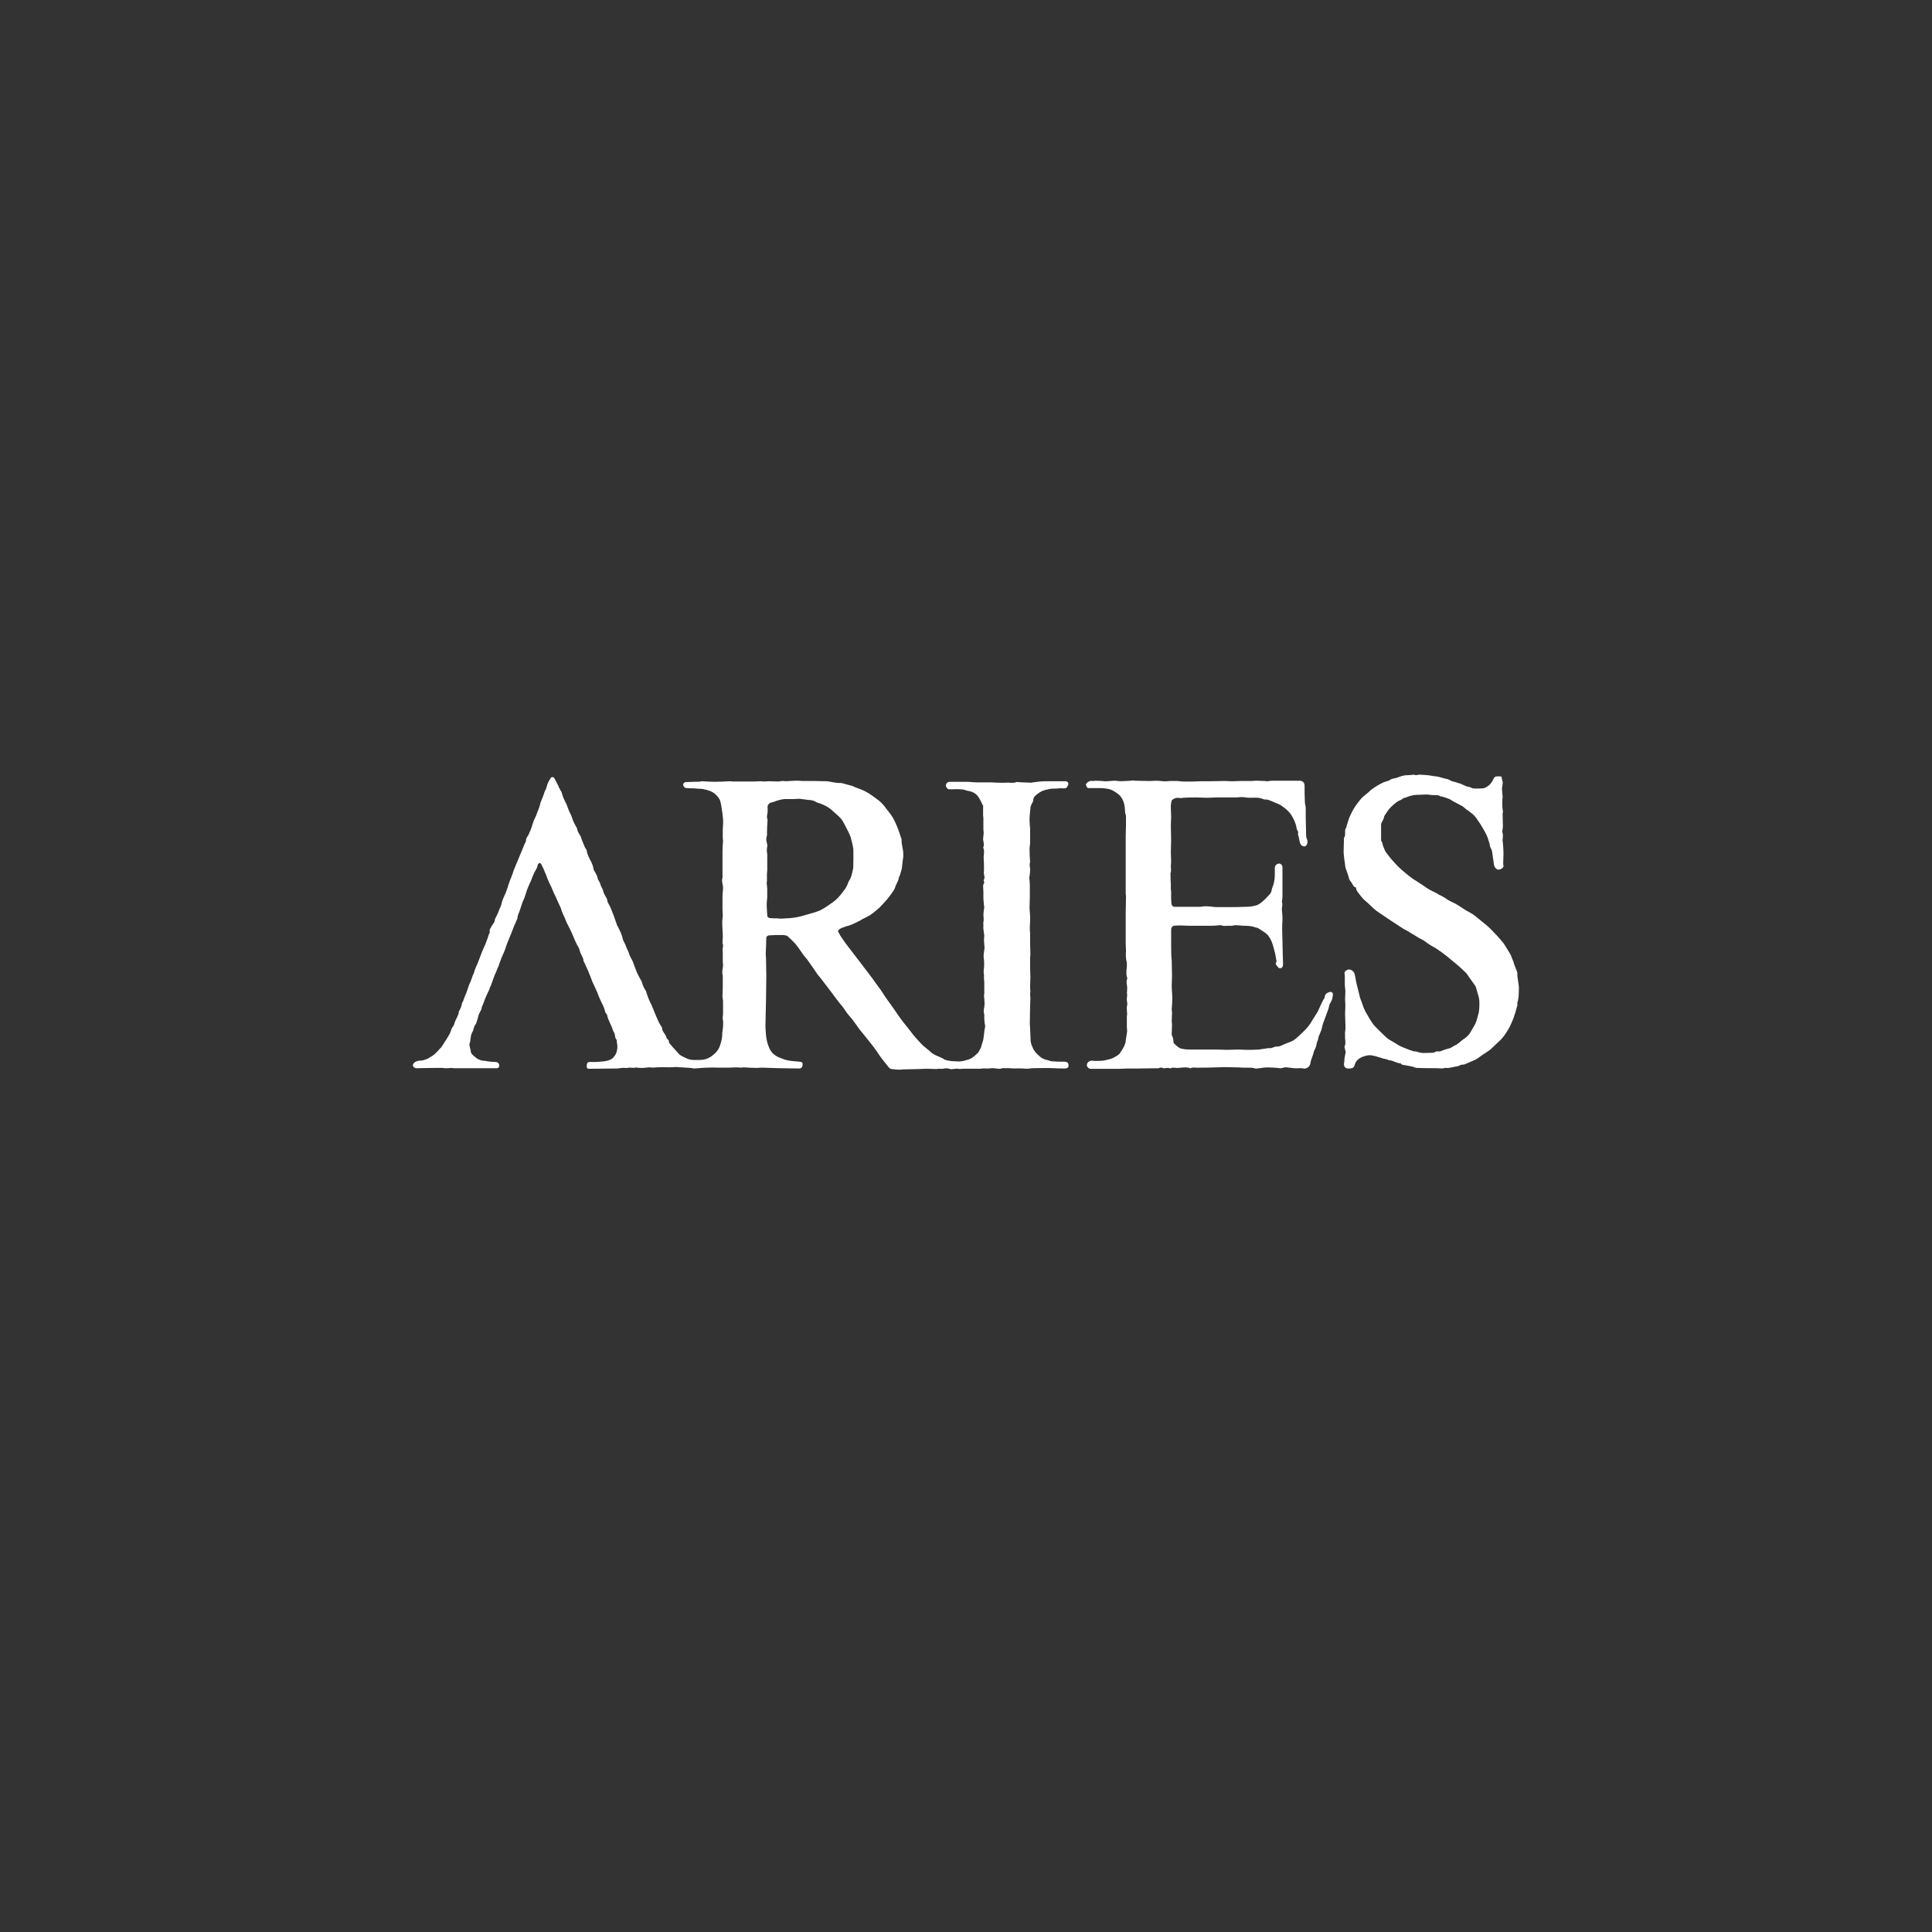 <?xml version="1.0" encoding="utf-8"?>
<!-- Generator: Adobe Illustrator 27.0.1, SVG Export Plug-In . SVG Version: 6.00 Build 0)  -->
<svg version="1.1" id="Layer_1" xmlns="http://www.w3.org/2000/svg" xmlns:xlink="http://www.w3.org/1999/xlink" x="0px" y="0px"
	 viewBox="0 0 1000 1000" style="enable-background:new 0 0 1000 1000;" xml:space="preserve">
<rect x="0" y="0" width="1000" height="1000" fill="#333333" stroke="none"/>
<style type="text/css">
	.st0{fill:#FFFFFF;}
</style>
<g>
	<path class="st0" d="M550.93,549.53c-1.91,0-3.81,0-5.72-0.15c-1.03,0-1.91-0.29-2.79-0.59c-0.88-0.29-1.91-0.44-2.64-0.88
		c-0.88-0.44-1.76-1.17-2.49-1.91c-1.17-1.03-2.2-2.35-2.79-3.81c-0.44-1.03-0.88-2.05-1.03-3.23c-0.15-2.35-0.15-4.55-0.29-6.89
		c0-0.73-0.15-1.47-0.15-2.2c0-2.93,0.15-5.87,0.15-8.8c0-1.47,0.15-2.93,0.15-4.4c0-0.73-0.15-1.47-0.15-2.2
		c0-0.44,0.15-0.73,0.15-1.17c0-0.73-0.15-1.61-0.15-2.35c0-1.76,0.15-3.52,0.15-5.28c0-1.47-0.15-2.93-0.15-4.4
		c0-1.76,0-3.52,0-5.28c0-0.73,0.15-1.32,0.15-2.05c0-2.05-0.15-3.96-0.15-6.01c0-0.73,0-1.47,0-2.05c0-0.73,0-1.47,0-2.2
		c0-0.29,0-0.59,0-0.73c0-0.59-0.15-1.03-0.15-1.61c0-1.47,0-2.79,0.15-4.25c0.15-2.35-0.15-4.84-0.29-7.18
		c0-1.76,0.15-3.52,0.15-5.28c0-2.2,0-4.4,0-6.74c0-0.88-0.15-1.61-0.15-2.49c0-0.29-0.15-0.59-0.15-0.88
		c0.15-1.32,0.44-2.64,0.44-3.96c0.15-1.47-0.59-2.79,0-4.25c0,0,0,0,0-0.15c-0.15-2.2-0.29-4.4-0.29-6.74
		c0-1.03,0.29-2.05,0.29-3.08c0-2.2,0-4.4,0-6.74c0-0.29,0-0.59,0-0.73c-0.15-1.61-0.29-3.08-0.29-4.69c0-1.91,0.29-3.81,0.44-5.72
		c0-0.44,0.15-1.03,0.29-1.47c0.29-0.73,0.73-1.61,1.17-2.35c0-0.15,0-0.29,0-0.29c0-1.76,1.17-2.64,2.35-3.52
		c1.17-0.88,2.49-1.61,3.81-1.91c0.88-0.15,1.61-0.44,2.49-0.59c0.88-0.15,1.91-0.15,2.79-0.15c1.17,0,2.35-0.29,3.52-0.15
		c1.91,0.15,2.35,0,3.08-1.61c0.44-1.03-0.15-2.05-1.32-2.05c-3.52,0-6.89,0-10.41,0c-2.2,0-4.4,0.29-6.45,0.59
		c-0.29,0-0.59,0.15-0.88,0.15c-1.47,0-2.93-0.15-4.4-0.15c-0.88,0-1.76-0.15-2.49-0.15c-0.29,0-0.59-0.15-0.88,0
		c-1.61,0.73-3.37,0.15-4.99,0.29c-1.76,0.15-3.52,0-5.13,0c-1.03,0-2.05-0.15-3.08-0.15c-2.35,0-4.69,0-7.04,0
		c-1.91,0-3.81-0.29-5.87-0.29c-2.64,0-5.43,0-8.06,0c-0.88,0-1.47,0.15-1.91,0.88c-0.29,0.44-0.44,1.17-0.29,1.47
		c0.29,0.59,0.73,1.32,1.32,1.47c1.17,0.15,2.49,0,3.67,0c1.32,0,2.64,0,3.81,0.15c0.88,0.15,1.76,0.59,2.64,0.73
		c2.05,0.29,3.81,1.17,4.99,2.64c1.17,1.47,1.91,3.37,2.79,5.13c0.15,0.15,0,0.44,0,0.73c0,1.32,0,2.64,0,4.11
		c0,0.44,0.15,0.88,0.15,1.32c0,0.59,0,1.03,0,1.61c0,1.47,0,3.08,0,4.55c0,0.44,0.15,1.03,0.15,1.47c0,1.17-0.29,2.35-0.29,3.52
		c0,0.29,0,0.59,0.15,0.88c0.15,1.03,0.44,2.05,0,3.08c-0.15,0.15-0.15,0.44,0,0.59c0.73,1.76,0,3.52,0.15,5.28
		c0.15,1.91,0.15,3.81,0.15,5.72c0,0.88-0.15,1.76,0,2.49c0.15,1.03,0.59,1.91-0.15,2.93c0,0.15,0,0.29,0,0.44
		c0.44,0.73,0.29,1.32-0.15,1.91c-0.15,0.29-0.15,0.59-0.15,0.88c0,1.03,0.15,2.05,0.15,3.08c0,1.17,0,2.35,0,3.52
		c0,0.59,0.15,1.17,0.15,1.76c0,0.59,0.15,1.17,0.15,1.76c0,0.29,0.15,0.44,0.15,0.73c-0.15,1.32-0.44,2.79-0.44,4.11
		c0,1.17,0.29,2.49,0,3.67c-0.15,0.59,0,1.17,0,1.61c0,0.73-0.15,1.32,0,2.05c0.15,1.17,0.29,2.2,0.44,3.37
		c0,0.59-0.15,1.32-0.15,2.05c0,1.61,0.29,3.23,0.29,4.84c0,0.15-0.15,0.29-0.15,0.44c-0.15,1.32-0.44,2.79-0.29,4.11
		c0.29,1.76,0.29,3.52,0.15,5.28c-0.15,0.59-0.15,1.32-0.15,1.91c0,0.59,0,1.17,0.15,1.76c0,0.73,0,1.32,0,2.05
		c0,0.44,0.15,1.03,0.15,1.47c0,1.47,0,2.93,0,4.4c0,0.59,0,1.17,0,1.61s-0.15,0.88-0.15,1.32c0.15,1.17,0.29,2.49,0.29,3.67
		c0,0.29,0,0.44,0,0.73c0,1.47-0.73,3.08-0.29,4.55c0.15,0.29,0.15,0.59,0.15,0.88c0,1.32,0,2.49,0.15,3.81
		c0,0.73,0.44,1.61,0.29,2.35c-0.73,2.79-0.44,5.57-1.47,8.36c-0.44,1.03-0.44,2.2-1.17,3.23c-0.44,0.73-0.73,1.61-1.32,2.05
		c-1.32,1.17-2.49,2.49-4.25,3.08c-1.76,0.59-3.52,1.17-5.43,1.17c-1.03,0-2.2-0.15-3.23-0.15c-0.15,0-0.29,0-0.29,0
		c-1.47-0.29-3.08-0.29-4.4-1.17c-0.59-0.44-1.32-0.73-2.05-1.03c-1.47-0.59-2.79-1.17-3.96-2.05c-0.44-0.29-0.88-0.73-1.32-1.17
		c-1.17-1.03-2.49-1.91-3.52-2.93c-0.73-0.73-1.47-1.47-2.2-2.35c-0.88-0.88-1.61-1.76-2.35-2.64c-1.03-1.32-2.05-2.64-3.08-3.96
		c-1.03-1.17-1.91-2.49-2.93-3.67c-1.47-1.91-2.79-3.96-4.11-5.86c-0.59-0.88-1.17-1.61-1.76-2.49c-1.03-1.47-2.2-2.93-3.23-4.55
		c-0.59-0.88-1.17-1.91-1.91-2.93c-0.88-1.32-1.91-2.49-2.79-3.81c-1.17-1.61-2.35-3.37-3.67-4.99c-1.61-2.05-3.08-4.11-4.69-6.16
		c-1.03-1.32-2.05-2.64-2.93-3.81c-0.88-1.03-1.61-2.2-2.49-3.23c-1.32-1.76-2.64-3.52-3.81-5.28c-0.73-1.03-1.17-2.05-1.76-3.08
		c0-0.15,0-0.44,0.15-0.59c0.88-1.03,2.05-1.32,3.23-1.76c1.03-0.44,2.2-0.59,3.23-1.03c1.61-0.59,3.08-1.47,4.69-2.2
		c0.44-0.29,1.03-0.59,1.47-0.88c1.17-0.59,2.49-1.17,3.67-1.91c1.76-1.17,3.37-2.49,4.99-3.96c1.32-1.32,2.64-2.79,3.81-4.11
		c0.73-0.88,1.32-1.76,2.05-2.64c0.59-0.88,1.32-1.76,1.76-2.64c0.44-0.73,0.59-1.61,1.03-2.49c0.59-1.32,1.32-2.49,1.47-3.96
		c0-0.15,0.29-0.44,0.29-0.59c0.15-0.29,0.29-0.59,0.29-0.73c0.15-0.73,0.44-1.32,0.59-2.05c0.15-0.44,0.29-0.88,0.29-1.17
		c0.15-1.32,0.29-2.49,0.44-3.81c0.15-1.17,0.44-2.35,0.29-3.67c0-2.49-1.03-4.99-0.88-7.48c0-0.29-0.15-0.59-0.29-0.88
		c-0.44-1.32-0.88-2.64-1.32-3.96c-0.44-1.17-0.88-2.35-1.47-3.52c-0.59-1.32-1.17-2.64-2.05-3.81c-0.73-1.17-1.76-2.35-2.64-3.52
		c-1.17-1.61-2.35-3.08-3.81-4.25c-2.79-2.05-5.43-4.25-8.65-5.57c-1.32-0.59-2.64-1.03-3.81-1.47c-0.59-0.29-1.17-0.59-1.76-0.73
		c-1.61-0.44-3.23-0.88-4.84-1.32c-0.44-0.15-0.88-0.15-1.32-0.15c-0.73,0-1.47,0-2.2-0.15c-1.47-0.15-2.93-0.59-4.4-0.73
		c-4.25-0.15-8.5-0.15-12.76-0.15c-0.88,0-1.76-0.15-2.49-0.15c-2.05,0-3.96,0.15-6.01,0.29c-0.44,0-1.03-0.15-1.47-0.15
		c-0.88,0-1.91,0.29-2.79,0.29c-1.47,0-2.93-0.15-4.4-0.15c-1.03,0-2.05,0.15-3.08,0.15c-0.44,0-0.88-0.15-1.32-0.15
		c-1.17,0-2.35,0.15-3.52,0.15c-3.67,0-7.33,0-11,0c-0.44,0-0.88-0.15-1.32-0.15c-2.64,0.15-5.43,0.29-8.06,0.29
		c-2.2,0-4.4-0.15-6.6-0.29c-0.73,0.29-2.35,0.29-3.81,0.29s-2.93,0.15-4.4,0.15c-0.88,0-1.47,0.73-1.47,1.47
		c0,0.59,0.88,1.61,1.47,1.61c1.32,0.15,2.64,0.15,3.96,0.15c1.47,0.15,2.93,0.29,4.25,0.29c0.44,0,1.03,0.15,1.47,0.29
		c2.05,0.44,3.96,1.03,5.57,2.49c1.03,1.03,2.05,2.05,2.49,3.52c0.29,1.17,0.59,2.35,0.73,3.67c0.29,1.91,0.59,3.81,0.73,5.72
		c0.15,2.05-0.15,4.11-0.15,6.01c0,0.73,0,1.47,0,2.05c0,0.59,0,1.17,0,1.76c0,0.44,0.15,1.03,0.15,1.47
		c-0.15,1.76-0.29,3.37-0.29,5.13c0,3.96,0,7.92,0,12.02c0,0.88,0.15,1.61-0.15,2.49c-0.15,0.59,0,1.17,0,1.76
		c0.15,1.03,0.44,1.91,0.44,2.93c0,1.32-0.29,2.64-0.29,3.96c0,0.88,0,1.76,0,2.49c0,0.44,0,0.73,0,1.17c0,1.32,0,2.49,0,3.81
		c0,0.88,0.15,1.76,0.15,2.64c0,1.17-0.29,2.49-0.29,3.67c0,2.49,0.29,4.99,0.29,7.48c0,1.03-0.15,2.05-0.15,3.08
		c0,0.59,0.44,1.17,0.29,1.76c-0.29,1.32-0.29,2.49-0.15,3.67c0,0.15,0,0.29,0,0.29c0,1.17,0,2.49,0,3.67
		c0,0.88,0.15,1.61,0.15,2.49c-0.15,1.76-0.73,3.37-0.15,5.13c0,0.15,0,0.29,0,0.44c0,0.73,0,1.61,0,2.35c0,1.17,0,2.35,0,3.52
		c0,1.47-0.15,2.93-0.15,4.25c0,1.03,0.29,1.91,0.29,2.93c0,2.2,0,4.25,0,6.45c0,0.88-0.29,1.61-0.15,2.49
		c0.44,2.2,0.15,4.25-0.15,6.45c0,0.44-0.15,0.73-0.15,1.17c0.15,2.05-0.44,3.96-1.03,5.86c-0.73,2.64-2.49,4.4-4.69,6.01
		c-1.76,1.17-3.67,1.76-5.72,1.76c-2.35,0-4.84,0.29-7.18-0.88c-0.88-0.44-1.76-0.88-2.64-1.32c-0.73-0.44-1.32-1.03-1.91-1.76
		c-1.47-1.61-2.93-3.23-4.25-4.84c-0.15-0.15-0.15-0.15-0.15-0.29c0.29-1.17-1.03-1.61-1.32-2.64c-0.15-0.59-0.44-1.17-0.88-1.76
		c-0.59-0.88-1.32-1.76-1.32-2.93c0-0.15-0.15-0.29-0.15-0.44c-0.44-0.88-1.03-1.61-1.47-2.49c-0.88-1.76-1.61-3.67-2.35-5.43
		c-0.59-1.32-1.03-2.64-1.61-3.96c-0.29-0.59-0.73-1.17-0.88-1.76c-0.59-1.17-1.03-2.49-1.47-3.81c0-0.15-0.15-0.29-0.15-0.44
		c-0.15-0.44-0.15-0.88-0.44-1.17c-1.03-1.47-1.61-3.08-2.05-4.69c0-0.29-0.29-0.44-0.44-0.73c-0.59-1.17-1.32-2.35-1.91-3.67
		c-0.59-1.32-1.03-2.64-1.47-3.81c-0.15-0.29-0.15-0.44-0.29-0.73c-0.29-0.88-0.59-1.76-1.03-2.49c-1.03-1.47-1.32-3.08-2.05-4.69
		c-0.59-1.03-0.88-2.05-1.32-3.08c-0.44-1.03-1.03-1.76-1.32-2.93c-0.15-1.03-0.59-2.05-1.03-3.23c-0.44-0.88-0.88-1.76-1.32-2.79
		c-0.29-0.44-0.59-0.88-0.73-1.47c-0.59-1.61-1.17-3.23-1.76-4.99c-0.59-1.32-1.03-2.64-1.61-3.96c-0.59-1.32-1.61-2.49-1.61-3.96
		c0-0.15-0.15-0.15-0.15-0.29c-0.59-1.32-1.61-2.49-1.91-4.11c-0.29-1.32-1.32-2.35-1.47-3.67c0-0.15-0.15-0.29-0.29-0.59
		c-0.29-0.73-0.88-1.32-1.03-2.05c-0.15-1.32-0.88-2.35-1.47-3.52c-0.29-0.44-0.73-1.03-0.73-1.61c-0.15-1.17-0.59-2.2-1.03-3.23
		c-1.03-2.05-2.2-3.96-2.49-6.16c0-0.15-0.15-0.29-0.15-0.44c-0.44-0.73-0.88-1.32-1.17-2.2c-0.73-1.61-1.32-3.23-1.91-4.99
		c0-0.15-0.15-0.29-0.29-0.29c-0.29-0.59-0.73-1.32-1.03-1.91c-0.29-0.59-0.29-1.32-0.59-1.91c-0.73-1.47-1.76-2.93-2.2-4.55
		c-0.44-1.47-1.03-2.79-1.76-4.11c-0.29-0.59-0.44-1.32-0.73-1.91c-0.29-0.88-0.59-1.61-1.03-2.49c-0.44-0.88-0.88-1.76-1.32-2.79
		c-0.29-0.88-0.59-1.91-0.88-2.79c0-0.15-0.29-0.29-0.29-0.44c-0.15-0.15-0.15-0.29-0.29-0.44c-0.15-0.44-0.29-0.73-0.59-1.17
		c-0.15-0.29-0.29-0.44-0.29-0.73c-0.73-1.47-1.47-2.93-2.2-4.25c-0.44-0.73-1.47-0.88-1.91-0.15c-0.59,0.88-1.03,1.76-1.47,2.64
		c-0.44,1.03-0.59,2.05-1.03,3.23c0,0.15-0.29,0.29-0.29,0.44c-0.15,0.15-0.29,0.44-0.29,0.59c-0.44,1.17-0.73,2.35-1.17,3.37
		c-0.44,1.03-0.88,1.91-1.17,2.93c0,0.15,0,0.15,0,0.29c-0.15,0.59-0.44,1.17-0.59,1.91c-0.29,0.88-0.73,1.76-1.03,2.64
		c-0.15,0.59-0.44,1.03-0.59,1.61c-0.29,0.73-0.73,1.47-1.03,2.2c-0.44,1.03-0.73,2.05-1.03,3.08c-0.44,1.32-0.88,2.49-1.47,3.67
		c-0.15,0.44-0.29,0.88-0.59,1.17c-0.44,0.88-1.17,1.61-1.03,2.79c0,0.29-0.15,0.59-0.29,0.73c-0.15,0.44-0.44,0.73-0.59,1.17
		c-0.29,0.88-0.73,1.76-1.03,2.64c-0.44,1.03-0.88,2.05-1.32,3.08c-0.44,1.03-0.88,2.2-1.32,3.23c-0.44,0.88-0.73,1.76-1.17,2.79
		c-0.44,1.03-0.88,2.05-1.17,3.23c-0.29,0.59-0.44,1.32-0.73,1.91c-0.44,1.03-0.88,2.05-1.17,3.08c-0.29,0.59-0.44,1.17-0.59,1.91
		c-0.44,1.03-0.73,2.2-1.17,3.23c0,0.15-0.15,0.29-0.29,0.59c-0.44,1.03-0.88,2.05-1.32,3.08c-0.29,1.03-0.59,2.05-0.88,3.08
		c-0.15,0.44-0.44,0.88-0.59,1.32c-0.44,1.17-0.88,2.35-1.47,3.52c-0.29,0.73-0.88,1.47-1.03,2.2c-0.15,0.73-0.15,1.32-0.73,1.91
		c-0.29,0.44-0.59,0.88-0.88,1.32c-0.44,1.03-1.32,1.76-1.03,2.93c0.15,0.59-0.44,1.17-0.59,1.76c-0.29,1.03-0.59,2.05-1.03,3.08
		c-0.44,1.17-0.88,2.35-1.47,3.52c-0.29,0.73-0.59,1.32-0.88,2.05c-0.44,1.03-0.73,2.05-1.17,3.08c-0.44,1.17-0.88,2.35-1.32,3.37
		c-0.44,0.88-0.88,1.76-1.17,2.79c-0.15,0.29-0.29,0.59-0.29,0.88c-0.15,0.44-0.29,0.88-0.44,1.32c-0.15,0.29-0.29,0.59-0.44,0.88
		c-0.29,1.03-0.73,1.91-1.03,2.93c-0.44,0.88-0.88,1.91-1.17,2.79c-0.44,1.17-0.73,2.35-1.17,3.37c-0.44,1.17-0.88,2.2-1.32,3.23
		v0.15c-0.15,0.44-0.29,0.88-0.59,1.32c-0.15,0.15-0.29,0.44-0.29,0.59c-0.15,1.47-0.73,2.64-1.47,3.96
		c-0.15,0.15-0.15,0.29-0.15,0.44c-0.15,1.91-1.47,3.52-2.05,5.28c-0.15,0.44-0.29,0.88-0.44,1.32c0,0.15-0.15,0.29-0.15,0.44
		c-0.44,0.73-1.17,1.47-1.32,2.35c-0.29,1.17-0.88,2.2-1.47,3.23c-1.17,1.91-2.35,3.67-3.52,5.57c-0.15,0.29-0.59,0.59-0.88,0.88
		c-1.47,1.76-3.08,3.52-5.28,4.55c-0.15,0-0.29,0.29-0.44,0.29c-0.29,0.15-0.44,0.29-0.73,0.44c-0.44,0.15-0.88,0.29-1.32,0.44
		c-0.59,0.15-1.17,0.44-1.76,0.44c-1.17,0-2.2,0.15-3.23,0.73c-0.73,0.44-1.32,1.32-1.17,1.91c0.15,0.73,1.17,1.47,2.05,1.32
		c3.08,0,6.01-0.15,9.09-0.15c1.47,0,2.93,0,4.25,0c0.29,0,0.73,0.15,1.03,0.15c0.59,0,1.17,0,1.76,0c0.59,0,1.17-0.15,1.76-0.15
		c0.44,0,0.73,0.15,1.17,0.15c6.74,0,13.49,0,20.09,0c0.73,0,1.47,0,2.35,0c0.29,0,0.73-0.29,0.88-0.44
		c0.73-1.32-0.15-2.79-1.76-2.79c-1.17,0-2.49-0.15-3.67-0.29c-0.59,0-1.03-0.29-1.61-0.29c-2.05,0-3.81-0.73-5.28-2.05
		c-1.03-0.88-2.35-1.76-2.2-3.37c0-0.15-0.15-0.29-0.15-0.44c-0.15-1.03-0.73-2.2-0.44-3.08c0.73-1.91,0.29-4.11,1.47-6.01
		c0.73-1.17,0.59-2.64,1.47-3.67c0.44-0.59,0.73-1.32,0.88-2.05c0.44-1.17,0.59-2.35,1.03-3.52c0.44-1.17,1.47-2.2,1.47-3.67
		c0-0.15,0.29-0.44,0.29-0.59c0.44-1.03,0.88-2.05,1.17-3.08c0.44-1.03,0.88-2.05,1.32-3.08c0.44-0.88,0.88-1.76,1.17-2.49
		c0.15-0.44,0.15-0.88,0.44-1.17c0.44-1.03,0.88-2.05,1.17-3.08c0.44-1.03,0.73-2.2,1.17-3.23c0.44-0.88,0.88-1.76,1.17-2.79
		c0.29-0.59,0.59-1.32,0.88-1.91c0.29-1.03,0.59-1.91,1.03-2.93c0.15-0.59,0.44-1.32,0.73-1.91c0.59-1.32,1.17-2.49,1.61-3.81
		c0.29-0.88,0.59-1.76,0.88-2.64c0.73-1.91,1.61-3.81,2.35-5.72c0.44-1.03,0.73-2.05,1.17-3.08c0.59-1.47,1.32-2.93,1.91-4.4
		c0-0.15,0-0.29,0-0.44c0.15-0.44,0.15-0.88,0.29-1.32c0.44-1.03,0.88-2.05,1.17-3.08c0.44-1.17,0.73-2.35,1.17-3.52
		c0.29-0.73,0.73-1.47,1.03-2.35c0.44-1.32,0.88-2.79,1.32-4.11c0.59-1.61,1.32-3.08,2.05-4.69c0.44-1.17,0.88-2.49,1.47-3.67
		c0.59-1.47,1.76-2.64,1.91-4.25c0-0.44,0.59-1.03,1.03-1.17c0.29-0.15,0.88,0.44,1.03,0.88c0.73,1.32,1.32,2.79,1.91,4.25
		c0.44,0.88,0.73,1.76,1.03,2.64c0.73,1.76,1.47,3.37,2.35,5.13c0.29,0.88,0.73,1.61,1.03,2.49c0.44,0.88,0.88,1.76,1.32,2.79
		c0.44,1.03,0.88,1.91,1.32,2.93c0.29,0.73,0.73,1.47,1.03,2.2c0.29,1.03,0.59,1.91,1.03,2.93c0.29,0.73,0.73,1.47,1.03,2.2
		c0.44,1.17,0.88,2.35,1.47,3.37c0.15,0.15,0.15,0.44,0.29,0.59c0.73,1.47,1.47,2.79,2.05,4.25c0.44,0.88,0.73,1.91,1.17,2.79
		c0.44,1.03,0.88,1.91,1.32,2.79c0.29,0.59,0.59,1.03,0.88,1.61c0.44,0.88,0.59,1.91,1.03,2.93c0.59,1.32,1.47,2.49,1.47,3.96
		c0,0.15,0.15,0.29,0.15,0.29c0.15,0.29,0.44,0.73,0.59,1.03c0.15,0.44,0.29,1.03,0.59,1.47c0.29,0.73,0.73,1.47,1.03,2.2
		c0.44,1.03,0.73,2.05,1.17,2.93c0.44,1.03,0.73,2.05,1.17,3.08c0.15,0.29,0.29,0.59,0.44,0.88c0.73,1.47,1.32,2.93,2.05,4.55
		c0.44,1.03,0.73,2.05,1.17,2.93c0.59,1.47,1.47,2.93,2.05,4.4c0.44,0.88,0.59,1.91,0.88,2.79c0,0.15,0.29,0.44,0.44,0.59
		c0.15,0.15,0.29,0.44,0.44,0.73c0.29,1.47,0.88,2.79,1.47,4.11c0.29,0.73,0.73,1.47,1.03,2.2c0.29,0.88,0.59,1.91,1.03,2.64
		c0.88,1.17,0.29,2.93,1.47,3.96c0.15,0.15,0,0.44,0,0.59c0,0.29,0.15,0.73,0.15,1.03c0.15,0.88,0.29,1.91,0.15,2.79
		c-0.15,1.32-0.44,2.64-1.32,3.81c-0.44,0.59-1.03,1.32-1.76,1.76c-1.76,1.03-3.96,1.17-5.86,1.32c-1.17,0.15-2.35,0.15-3.52,0.15
		c-0.73,0-1.32,0-2.05,0c-0.88,0-1.32,0.73-1.32,2.2c0,0.88,0.29,1.32,1.17,1.32c4.84,0,9.68-0.15,14.52-0.15c0.15,0,0.15,0,0.29,0
		c1.32-0.15,2.64-0.44,3.81-0.29c1.03,0.15,1.76-0.15,2.49-0.15c1.17,0,2.35,0.29,3.37-0.15c0.15,0,0.15,0.15,0.29,0.15
		c1.03,0.15,2.05,0.15,3.08,0.15c1.17,0,2.35-0.29,3.52-0.29c1.17,0.15,2.35,0.15,3.67,0c3.08-0.29,6.16,0.15,9.24-0.15
		c1.17-0.15,2.49,0.15,3.67,0.15c1.61,0.15,3.23,0.15,4.69,0.29c0.59,0,1.17,0.29,1.76,0.29c2.49-0.15,4.99-0.44,7.48-0.44
		c1.91-0.15,3.67,0,5.57,0c1.76,0,3.52,0,5.28,0c1.17,0,2.35-0.15,3.52-0.15c0.88,0,1.61,0.15,2.49,0.15c0.44,0,0.88-0.15,1.32-0.15
		c2.35,0.15,4.69,0.29,7.04,0.29c0.73,0,1.47-0.15,2.2-0.15c1.47,0,2.93,0.15,4.4,0.15c1.76,0,3.37,0.15,5.13,0.15
		c3.37,0,6.74,0.15,10.12,0.15c0.88,0,1.47-0.73,1.61-1.61c0.15-1.47-0.29-1.76-1.47-1.91c-2.93-0.29-5.87-0.29-8.8-1.47
		c-1.17-0.44-2.49-0.88-3.52-1.61c-2.05-1.17-3.23-3.08-3.96-5.28c-1.17-3.23-1.32-6.6-1.47-9.82c0-2.49,0.15-4.84,0.15-7.33
		c0-2.2,0.15-4.25,0.15-6.45c0-4.25,0.15-8.36,0.15-12.61c0-2.93-0.15-5.87-0.15-8.8c0-0.73-0.15-1.47-0.15-2.2
		c0-1.32,0.15-2.64,0.15-3.96c0-1.47,0.15-2.93,0.15-4.4c0-0.88,0.73-1.47,1.61-1.47c1.03,0,1.91-0.15,2.93-0.15
		c0.88,0,1.76,0,2.49,0c0.59,0,1.32,0,1.91,0c0.59,0.15,1.47,0.15,1.91,0.44c1.17,1.03,2.35,2.2,3.52,3.37
		c0.29,0.29,0.73,0.73,1.03,1.17c1.32,1.61,2.49,3.37,3.67,5.13c0.88,1.17,1.91,2.2,2.79,3.52c1.61,2.2,3.08,4.4,4.55,6.6
		c0.59,0.88,1.32,1.47,1.91,2.35c1.17,1.47,2.2,2.93,3.37,4.4c0.73,1.03,1.61,2.05,2.35,3.08c1.32,1.76,2.64,3.67,4.11,5.43
		c0.44,0.59,1.03,1.17,1.47,1.76c0.73,1.03,1.47,2.2,2.35,3.37c0.88,1.17,1.91,2.2,2.79,3.37c1.17,1.47,2.2,3.08,3.37,4.69
		c1.03,1.32,2.2,2.64,3.23,3.96c2.49,3.08,4.99,6.16,7.04,9.38c1.47,2.2,3.23,4.25,4.99,6.45c0.29,0.44,1.03,0.88,1.47,0.88
		c1.61,0.15,3.37,0.44,4.99,0.29c1.03-0.15,1.91-0.15,2.93-0.15c2.2,0,4.4-0.15,6.6-0.15c1.17,0,2.35-0.15,3.37-0.15
		c1.76,0,3.37,0.15,5.13,0.15c0.59,0,1.03-0.15,1.61-0.15s1.32,0.15,1.91,0c1.32-0.29,2.64-0.29,3.81,0.15
		c0.44,0.15,0.88,0.15,1.32,0c0.88,0,1.91-0.29,2.64-0.15c0.88,0.29,1.76,0,2.64,0c1.32,0,2.79,0,4.11,0c0.59,0,1.32,0,1.91,0
		c0.73,0,1.47,0,2.05,0c0.73,0,1.47,0,2.35-0.15c0.44,0,0.88,0,1.32,0c0.44,0,0.88,0.15,1.32,0c0.88,0,1.61-0.15,2.49-0.15
		c1.61,0,3.23,0.73,4.84,0c0,0,0.15,0,0.29,0c1.17,0,2.2,0,3.37,0c0.59,0,1.17,0.15,1.76,0.15c1.61,0,3.08,0,4.69,0
		c0.88,0,1.61,0.15,2.49,0.15c1.17,0,2.35-0.29,3.52-0.29c3.37,0,6.89-0.15,10.26,0c1.91,0.15,3.81,0.15,5.72,0.15
		c1.76,0,2.35-0.59,2.05-2.2C552.84,549.97,552.1,549.53,550.93,549.53z M428.35,468.89c-1.03,0.73-2.2,1.47-3.37,2.05
		c-1.03,0.59-2.2,0.88-3.37,1.32c-0.73,0.15-1.32,0.44-2.05,0.59c-1.76,0.44-3.37,1.03-5.13,1.47c-1.76,0.44-3.52,0.73-5.28,0.88
		c-1.61,0.15-3.37,0.15-4.99,0.29c-0.73,0-1.32-0.15-2.05-0.15c-1.17,0-2.49,0-3.67-0.15c-0.88-0.15-1.32-0.73-1.32-1.47
		c-0.15-1.76-0.15-3.37-0.29-5.13c0-1.47,0.15-2.93,0.29-3.96c0-1.47,0-2.93,0-4.4c0-1.03-0.15-2.05-0.29-3.08
		c0-0.29,0.15-0.73,0.15-1.03c0-1.32,0-2.64,0-3.96c0-0.59,0.15-1.03,0.15-1.61c0-2.64,0-5.43,0-8.06c0-0.15,0-0.29,0-0.44
		c-0.29-1.32-0.29-2.64,0-3.96c0.15-0.73-0.15-1.47-0.29-2.2c-0.29-1.03-0.29-1.91,0-2.93c0.29-0.59,0.15-1.32,0.15-1.91
		c0-2.2,0.15-4.25,0.29-6.3c0-0.29,0-0.44,0-0.59c-0.59-1.17-0.15-2.35,0-3.52c0.15-1.03,0-1.91,0-2.93c0-1.17,0.88-2.05,1.91-2.35
		c1.03-0.15,1.91-0.59,2.79-0.88c1.91-0.59,3.67-1.03,5.57-0.88c0.88,0,1.76,0,2.64,0c1.17,0,2.49-0.15,3.67-0.15
		c1.17,0.15,2.35,0.29,3.52,0.44c0.29,0,0.73,0.15,1.03,0.15c1.32,0,2.79,0.29,3.96,1.03c0.59,0.44,1.61,0.59,2.35,0.88
		c2.35,0.88,4.55,2.05,6.3,3.81c1.47,1.32,2.93,2.49,4.25,3.96c0.88,1.03,1.47,2.2,2.05,3.37c0.88,1.76,1.91,3.52,2.64,5.28
		c0.59,1.32,0.73,2.79,1.17,4.11c0.15,0.59,0.15,1.03,0.29,1.47c0.15,0.73,0.29,1.47,0.29,2.2c0,1.76,0,3.52,0,5.28
		c-0.15,1.61,0.15,3.37-0.29,4.84c-0.44,1.91-0.73,3.81-1.91,5.57c-0.44,0.59-0.59,1.47-0.88,2.05c-0.44,1.03-1.03,2.05-1.76,2.93
		c-1.03,1.47-2.2,2.93-3.52,4.25C431.87,466.54,430.11,467.71,428.35,468.89z"/>
	<path class="st0" d="M688.17,513.46c-1.32,0.44-2.49,1.03-2.49,2.79c0,0.29-0.29,0.44-0.44,0.73c-0.73,1.32-1.32,2.49-1.91,3.81
		c-0.44,0.88-0.73,1.76-1.17,2.64c-0.73,1.17-1.47,2.35-2.2,3.52c-0.88,1.32-1.61,2.79-2.64,4.11c-1.32,1.61-2.93,3.23-4.55,4.69
		c-1.03,1.03-2.2,2.05-3.37,2.79c-1.17,0.73-2.49,1.03-3.81,1.61c-0.88,0.29-1.61,0.73-2.35,1.03c-0.44,0.15-0.88,0.44-1.47,0.44
		c-0.88,0.15-1.76,0-2.49,0.44c-0.73,0.29-1.61,0.59-2.35,0.44c-0.44,0-0.88,0-1.32,0.15c-1.32,0.15-2.64,0.44-3.96,0.59
		c-2.2,0.15-4.55,0.15-6.74,0.15c-1.17,0-2.49-0.15-3.67-0.15c-2.05,0-4.11,0.15-6.16,0.15c-1.76,0-3.67-0.15-5.43-0.15
		c-4.84,0-9.68,0-14.37,0c-1.17,0-2.49-0.15-3.67-0.44c-1.47-0.29-2.35-1.32-3.37-2.2c-0.44-0.29-0.88-0.88-0.88-1.32
		c0-1.17-0.15-2.2-0.73-3.23c-0.15-0.29-0.15-0.59-0.15-0.88c0-1.61,0.15-3.08,0.15-4.69c0-0.59-0.15-1.32-0.15-1.91
		c0-1.47,0.15-2.93,0.15-4.4c0-0.59-0.15-1.17-0.15-1.76c0.15-1.91,0.29-3.81,0.29-5.87c0-2.05-0.29-4.11-0.29-6.16
		c0-1.76,0.15-3.37,0.15-5.13c0-2.64-0.15-5.43-0.15-8.06c-0.29-2.79-0.29-5.43-0.29-8.21c0-2.64,0-5.28,0-8.06
		c0-0.73,0.73-1.76,1.47-1.76c1.17-0.15,2.2-0.15,3.37-0.15c1.47,0,3.08,0.15,4.55,0.15c1.61,0,3.08,0,4.69,0c2.35,0,4.84,0,7.18,0
		c1.32,0,2.64-0.15,3.96-0.29c0.15,0,0.44,0,0.59,0c1.61,0.73,3.37,0.15,4.99,0.29c0.73,0.15,1.61-0.29,2.49-0.29
		c1.47,0,2.93,0.29,4.4,0.29c2.05,0,4.11,0.15,6.01,0.88c0.44,0.15,0.88,0.15,1.17,0.29c1.17,0.73,2.35,1.47,3.37,2.2
		c1.47,0.88,2.35,2.05,3.23,3.67c1.03,1.91,1.47,4.11,2.05,6.16c0.44,1.47,0.59,2.93,0.88,4.4c0.15,0.44,0.29,0.88-0.15,1.47
		c-0.15,0.15-0.15,0.73,0,1.03c0.44,0.59,0.88,1.17,1.47,1.76c0.29,0.15,1.03,0.15,1.32,0c0.88-0.59,0.88-1.47,0.88-2.49
		c0-1.32-0.15-2.49-0.15-3.81c0-2.49-0.15-4.84-0.15-7.33c0-1.91-0.15-3.96-0.15-5.87c0-1.91,0-3.81,0.15-5.72
		c0-1.03,0-2.05-0.15-3.08c0-0.59-0.15-1.03-0.15-1.61c-0.15-1.47,0.59-2.79,0-4.25v-0.15c0.15-0.88,0.29-1.91,0.29-2.79
		c0-4.99,0-10.12,0-15.1c0-0.59-0.44-1.32-0.88-1.61c-1.32-0.73-3.08,0.44-3.08,1.91c0,2.93,0.15,5.87-0.73,8.8
		c-0.29,0.88-0.73,1.76-0.88,2.64c-0.15,1.17-0.59,1.91-1.32,2.64c-1.32,1.47-2.64,2.79-4.11,3.96c-0.88,0.73-2.05,1.47-3.23,1.61
		c-1.61,0.44-3.37,0.59-5.13,0.59c-2.79,0.15-5.72,0.15-8.5,0.15c-1.47,0-3.08,0-4.55,0c-0.29,0-0.59,0-0.73,0
		c-1.03,0-2.05,0-2.93-0.15c-1.17-0.15-2.49-0.29-3.67-0.29c-1.03,0-2.05,0.29-3.23,0.29c-1.32,0-2.64,0-3.96,0
		c-2.93,0-6.01,0-8.94,0c-0.88,0-1.47-0.73-1.61-1.61c0-0.88-0.15-1.91-0.15-2.79c0-1.17,0-2.2,0-3.37c0-0.29,0-0.73-0.15-1.03
		c0-0.59,0-1.03,0-1.61c0-0.44,0-1.03,0-1.47c0-0.88-0.15-1.91-0.15-2.79c0-0.73,0-1.32,0-2.05c0-0.29-0.15-0.59,0-0.73
		c0.44-1.03,0.15-2.2,0.15-3.37c0-0.88,0.15-1.91,0.15-2.79c0-1.47-0.15-2.93-0.15-4.4c0-2.2,0.15-4.4,0.15-6.6
		c0-2.49-0.15-4.84-0.15-7.33c0-1.47,0.15-3.08,0.15-4.55c0-1.61-0.15-3.23-0.15-4.84c0-0.44,0-0.88,0-1.17
		c0.15-0.73,0.15-1.61,0.44-2.35c0-0.29,0.29-0.59,0.59-0.73c1.03-0.73,2.2-1.03,3.52-0.73c0.73,0.15,1.47-0.15,2.2-0.15
		c2.2-0.15,4.25-0.15,6.45-0.15c1.61,0,3.23,0.15,4.84,0.15c0.73,0,1.47,0,2.05,0c1.03,0,2.05-0.15,3.08-0.15c0.44,0,1.03,0,1.47,0
		c0.44,0,1.03,0,1.47,0c0.44,0,0.88,0,1.17,0c0.59,0,1.17,0,1.76,0c0.29,0,0.73,0,1.03,0c0.59,0,1.32,0,1.91,0c0.59,0,1.17,0,1.76,0
		c1.17,0,2.35-0.29,3.52-0.15c1.03,0,1.91,0.29,2.93,0.29c2.49,0.15,5.13-0.44,7.62,0.73c0.73,0.29,1.61,0.15,2.35,0.29
		c1.17,0.44,2.49,0.88,3.67,1.47c1.32,0.59,2.79,1.03,3.81,1.91c1.91,1.32,3.81,2.93,4.99,4.99c1.17,2.05,2.2,4.11,2.49,6.6
		c0,0.29,0.15,0.59,0.29,0.73c0.44,0.59,0.59,1.32,0.44,2.05c0,0.15-0.15,0.44,0,0.44c0.73,1.61,0.44,3.52,1.47,5.13
		c0.44,0.59,1.76,1.17,2.35,0.73c1.03-0.73,1.32-2.2,0.88-3.37c-0.15-0.44-0.44-0.88-0.44-1.32c-0.15-1.32-0.15-2.79-0.15-4.11
		c-0.15-3.52-0.15-7.18-0.15-10.7c0-0.15,0-0.29,0-0.59c-0.15-1.03-0.44-1.91-0.44-2.93c-0.15-2.79-0.15-5.57-0.15-8.36
		c0-1.47-1.03-2.49-2.49-2.49c-4.84,0-9.68,0-14.37,0c-0.88,0-1.76,0.29-2.79,0.29c-0.29,0-0.59-0.15-0.88-0.15
		c-1.47,0-3.08-0.15-4.55-0.15c-0.73,0-1.47,0.15-2.2,0.15c-1.76,0-3.67,0-5.43,0c-1.61,0-3.37,0.15-4.99,0.15
		c-1.17,0-2.2-0.15-3.37-0.15c-2.93,0-5.86,0.15-8.8,0.15c-1.32,0-2.64,0-3.96,0c-1.61,0-3.08,0.15-4.69,0.15c-0.59,0-1.17,0-1.61,0
		c-0.73,0-1.61,0-2.35,0c-1.03,0-2.2-0.15-3.23-0.29c-1.32,0-2.64,0-3.96,0c-0.59,0-1.32,0.15-1.91,0.15c-0.44,0-1.03,0-1.47,0
		c-1.32-0.15-2.64-0.29-3.96-0.29c-1.03,0-2.05,0.15-3.08,0.15c-2.49,0-4.99-0.15-7.48-0.15c-0.44,0-0.73-0.15-1.17-0.15
		c-1.32,0.15-2.64,0.29-4.11,0.29c-1.61,0.15-3.23,0.15-4.99-0.15c-0.15,0-0.44,0-0.59,0c-0.73,0-1.47,0.15-2.2,0.15
		c-0.59,0-1.32,0.15-1.91,0.15c-0.15,0-0.29,0-0.59,0c-1.61-0.15-3.37-0.29-4.99-0.29c-0.44,0-1.03,0.15-1.47,0.15
		c-1.32-0.29-2.49,0.29-3.37,1.32c-0.59,0.88,0.29,1.32,0.29,1.91c0,0.15,0.59,0.44,1.03,0.44c2.2,0,4.4,0,6.74,0
		c0.59,0,1.03,0.15,1.61,0.15c1.03,0.15,2.2,0.29,3.23,0.73s1.91,1.03,2.79,1.61c2.05,1.32,3.23,3.23,3.81,5.43
		c0.44,1.47,0.44,3.08,0.59,4.69c0,0.29,0.15,0.44,0.15,0.73c0.15,0.44,0.29,0.88,0.29,1.32c0,3.37,0,6.74-0.15,9.97
		c0,1.91,0,3.67,0,5.57c0,2.35,0,4.69,0,6.89c0,3.37,0,6.6,0,9.97c0,2.49,0,4.99,0,7.48c0,0.59,0.15,1.03,0.15,1.61
		c0,2.64-0.15,5.43-0.15,8.06c0,1.03,0,2.05,0,2.93c0,4.4,0,8.65,0,13.05c0,1.47,0.15,2.93,0.15,4.25
		c-0.15,1.91-0.15,3.96,0.44,5.87c0,0.15,0,0.29,0,0.44c0.15,2.49-0.73,4.99,0.15,7.33c0,0.15,0.15,0.44,0,0.73
		c-0.59,1.32-0.15,2.64,0,3.96c0.15,1.47-0.29,2.93,0,4.25v0.15c0,0.88-0.29,1.76-0.15,2.64c0.15,1.17,0.44,2.2,0,3.23
		c-0.15,0.44,0,1.03,0,1.61c0,0.88,0.15,1.61,0.15,2.49c0,0.29,0,0.44-0.15,0.73c0,0.73,0,1.47,0,2.2c0,1.17,0,2.35,0,3.52
		c0,0.73,0.15,1.47,0.15,2.2c-0.29,2.05-0.59,3.96-0.88,6.01c-0.15,0.59-0.44,1.17-0.73,1.91c-0.29,0.44-0.44,0.88-0.73,1.32
		c-0.44,0.73-0.88,1.32-1.32,2.05c-0.59,1.03-1.76,1.47-2.64,2.05c-0.59,0.44-1.47,0.73-2.2,1.03c-0.59,0.15-1.17,0.29-1.76,0.44
		c-0.59,0.15-1.32,0.29-1.91,0.44c-1.17,0.15-2.49,0.15-3.81,0.15c-0.44,0-0.73,0-1.17,0c-1.03-0.29-1.91-0.15-2.79,0.44
		c-0.73,0.44-1.03,1.47-0.88,2.2c0.29,0.73,1.17,1.47,1.91,1.47c3.08,0,6.01,0,9.09,0c1.91,0,3.81,0,5.57,0
		c1.32,0,2.79-0.15,4.11-0.15c1.47,0,2.93,0,4.4,0c3.52,0,7.18-0.15,10.7-0.15c0.44,0,0.88,0.15,1.17,0c0.88-0.29,1.76-0.59,2.64,0
		c0.15,0,0.29,0,0.44,0c0.88,0,1.91-0.44,2.79,0c0.15,0.15,0.44,0.15,0.59,0c1.03-0.59,2.05-0.15,3.08-0.15
		c2.35,0,4.69-0.73,7.04,0.15c0,0,0,0,0.15,0c1.03-0.59,2.05-0.29,3.08-0.29c3.23,0,6.3,0,9.53-0.15c0.29,0,0.59,0,0.73,0
		c1.32,0,2.64-0.15,3.96-0.15c2.35,0,4.69,0.15,7.04,0.15c1.17,0,2.35,0.15,3.37,0.15c1.17,0,2.2,0,3.37,0
		c0.44,0,1.03,0.15,1.47,0.15c0.59,0.15,1.17,0.44,1.61,0.29c1.91-0.15,3.67-0.59,5.43-0.59c1.91,0,3.81,0.15,5.72,0.29h0.15
		c1.17,0.44,2.2-0.15,3.23-0.29c0.44,0,0.73-0.15,1.17,0c1.91,0.15,3.67,0.59,5.57,0.44c1.03,0,2.05-0.15,3.08,0.15
		c1.61,0.29,3.37-1.17,3.52-2.93c0-0.44,0.15-0.88,0.29-1.32c0.44-1.17,0.73-2.2,1.17-3.37c0.15-0.44,0.15-0.73,0.29-1.17
		c0.44-1.17,1.17-2.2,1.32-3.52s0.88-2.35,1.03-3.52c0-0.29,0-0.59,0.15-0.73c0.44-1.03,0.88-2.05,1.32-3.23
		c0.44-1.32,0.59-2.64,1.03-3.81c0.44-1.17,0.88-2.35,1.32-3.52c0.44-1.17,0.88-2.49,1.32-3.67c0.29-0.73,0.29-1.47,0.59-2.2
		c0-0.15,0-0.29,0.15-0.44c1.03-1.47,1.47-2.93,1.61-4.69C690.08,513.9,689.2,513.17,688.17,513.46z"/>
	<path class="st0" d="M786.12,513.32c0-1.03,0.15-1.91,0-2.93c-0.15-2.2-0.88-4.4-0.73-6.6c0-0.44-0.15-0.73-0.29-1.17
		c-0.44-1.17-0.88-2.2-1.32-3.37c-0.29-1.03-0.59-2.05-1.03-2.93c-0.29-0.73-0.59-1.47-0.88-2.2c-0.44-0.73-0.88-1.47-1.32-2.2
		c-0.88-1.32-1.61-2.79-2.64-4.11c-2.05-2.49-4.25-4.84-6.45-7.04c-1.32-1.32-2.79-2.49-4.25-3.67c-1.32-1.03-2.64-2.2-3.96-3.23
		c-1.32-1.03-2.93-1.76-4.4-2.64c-0.73-0.44-1.47-0.88-2.05-1.32c-0.88-0.59-1.91-1.17-2.79-1.76c-1.47-0.88-3.08-1.47-4.55-2.35
		c-1.47-1.03-3.08-2.05-4.84-2.79c-0.29-0.15-0.59-0.44-0.88-0.59c-1.17-0.59-2.35-1.17-3.52-1.76c-1.32-0.73-2.64-1.61-3.81-2.49
		c-1.61-1.03-3.37-2.2-4.99-3.23c-1.32-0.88-2.64-1.91-3.81-2.93c-1.47-1.17-2.79-2.35-4.11-3.67c-1.17-1.17-2.2-2.35-3.37-3.67
		c-0.73-0.88-1.47-1.91-2.2-2.79c-0.88-0.88-1.17-2.05-1.76-3.23c-0.59-1.17-0.44-2.49-1.32-3.52c0-2.79,0-5.57,0-8.5
		c0-0.15,0.15-0.44,0.15-0.59c0.44-1.03,1.17-1.91,1.32-2.93c0.15-1.17,1.03-1.76,1.47-2.64c0.59-1.03,1.32-1.76,2.05-2.64
		c1.03-1.03,2.05-1.91,3.08-2.64c0.73-0.59,1.61-0.88,2.49-1.32c0.44-0.29,0.88-0.73,1.47-0.88c0.73-0.15,1.17-0.29,1.76-0.59
		c0.29-0.15,0.59-0.15,0.88-0.29c0.44-0.15,0.73-0.29,1.17-0.29c0.44-0.15,0.88-0.29,1.32-0.29c0.88-0.15,1.91-0.15,2.79-0.15
		c1.17,0,2.35-0.15,3.52-0.15c1.03,0,2.05,0.29,3.08,0.29c1.47,0.15,2.93-0.29,4.25,0.73c0.15,0.15,0.29,0,0.59,0
		c1.17,0.29,2.35,0.73,3.52,1.17c0.88,0.29,1.61,0.88,2.35,1.32c1.61,0.88,3.37,1.76,4.99,2.64c0.59,0.44,1.17,1.03,1.76,1.47
		c0.29,0.29,0.59,0.44,0.88,0.59c0.88,0.73,1.76,1.32,2.64,2.05c0.59,0.59,1.17,1.17,1.61,1.76c0.73,1.03,1.47,2.2,2.2,3.23
		c1.03,1.61,2.05,3.37,2.93,5.13c0.73,1.32,1.17,2.79,1.61,4.25c0.44,1.03,0.29,2.2,0.88,3.08c0.59,0.88,0.73,2.05,0.88,3.08
		c0.15,1.76,0.59,3.52,0.73,5.28c0.15,1.32,0.88,2.35,2.05,2.79c1.03,0.29,3.23-0.88,2.93-2.05c-0.15-0.44-0.15-0.73-0.15-1.17
		c0-1.76,0.15-3.37,0.15-5.13c0-1.76-0.15-3.37-0.29-5.13c0-0.73-0.29-1.47-0.15-2.2c0.15-1.32,0.29-2.49-0.15-3.67
		c-0.15-0.15,0-0.44,0-0.73c0.15-0.88,0.29-1.61,0.29-2.49c0-2.05-0.15-4.11-0.15-6.16c0-0.59,0.29-1.17,0.15-1.61
		c-0.44-1.91-0.29-3.96-0.29-5.86c0-0.44,0.15-0.88,0.15-1.32c-0.15-1.17-0.15-2.49-0.29-3.67c-0.29-1.76,0.88-3.52,0-5.28
		c-0.29-0.59,0-1.47-0.44-1.61c-0.44-0.29-1.17-0.15-1.91-0.15c-0.15,0-0.15,0-0.29,0c-0.59,0-1.03,0.15-1.47,0.73
		c-0.59,1.03-1.03,2.05-1.76,2.93c-0.59,0.73-1.32,1.32-2.05,1.76c-0.44,0.29-1.03,0.59-1.61,0.73c-1.32,0.15-2.49,0.15-3.81,0.15
		c-0.73,0-1.61,0-2.35-0.29c-0.59-0.29-1.17-0.59-1.76-0.59c-0.29,0-0.73-0.15-1.03-0.29c-1.03-0.44-2.05-0.88-2.93-1.32
		c-0.15,0-0.29-0.15-0.44-0.15c-1.03-0.15-1.91-0.73-3.08-0.88c-1.17-0.15-2.2-1.03-3.23-1.32c-1.32-0.29-2.64-0.59-3.96-1.03
		c-1.32-0.44-2.79-0.44-4.25-0.73c-2.05-0.44-4.25-0.44-6.45-0.59c-0.88,0-1.76,0.59-2.64,0h-0.15c-1.17,0.15-2.49,0.29-3.67,0.29
		c-1.91,0-3.52,0.73-5.28,1.32c-1.17,0.44-2.49,0.29-3.52,1.17c-0.88,0.59-2.2,0.73-3.23,1.17c-1.03,0.44-2.05,1.03-3.08,1.61
		c-1.17,0.73-2.35,1.47-3.52,2.35c-0.29,0.29-0.59,0.59-0.88,0.88c-1.17,1.03-2.49,2.05-3.67,3.08c-0.73,0.73-1.32,1.61-2.05,2.49
		c-1.76,2.2-3.08,4.55-4.25,7.18c-0.73,1.47-1.03,3.08-1.61,4.69c-0.15,0.44-0.15,0.88-0.29,1.17c-0.59,0.73-0.59,1.47-0.59,2.35
		c0,1.03,0.15,2.05-0.59,2.93c-0.15,0.15,0,0.29,0,0.44c0,1.91-0.15,3.81-0.15,5.72c-0.15,3.08,0.59,6.01,0.88,8.94
		c0,0.29,0.15,0.44,0.15,0.59c0.44,1.32,0.88,2.49,1.32,3.81c0.29,0.88,0.44,2.05,1.03,2.79c1.47,1.61,1.47,3.23,2.93,3.37
		c0.15,0.73,0.29,1.17,0.44,1.61c0.44,0.73,1.03,1.47,1.47,2.05c1.03,1.32,1.91,2.49,3.23,3.52c1.32,1.03,2.49,2.35,3.81,3.52
		c0.73,0.73,1.61,1.32,2.35,1.91c1.47,1.03,3.08,2.05,4.55,3.08c0.88,0.59,1.76,1.17,2.64,1.76c1.17,0.73,2.2,1.47,3.37,2.2
		c1.03,0.59,1.91,1.32,2.93,1.91c1.17,0.59,2.35,1.17,3.37,1.91c0.88,0.44,1.61,1.03,2.49,1.47c0.59,0.29,1.03,0.73,1.61,1.03
		c0.88,0.44,1.91,1.03,2.79,1.47c0.15,0.15,0.29,0.15,0.44,0.29c1.03,0.73,1.91,1.47,2.93,2.05c1.03,0.73,2.2,1.17,3.23,1.91
		c1.61,1.03,3.23,2.2,4.69,3.37c1.47,1.03,2.79,2.35,4.11,3.37c0.73,0.59,1.61,1.32,2.35,1.91c1.47,1.32,2.93,2.64,4.4,4.11
		c0.73,0.88,1.32,2.05,2.05,2.93c0.73,1.03,1.47,2.05,2.2,3.08c0.44,0.59,0.73,1.17,0.88,1.91c0.29,1.03,0.59,2.05,0.88,3.08
		c0.44,1.32,0.73,2.64,0.73,4.11c0,2.35,0,4.55-0.73,6.74c-0.44,1.32-0.59,2.64-1.17,3.81c-0.59,1.47-1.61,2.79-2.35,4.25
		c-0.88,1.76-2.2,3.08-3.81,4.11c-1.61,1.03-2.79,2.64-4.69,3.37c-0.73,0.29-1.47,1.03-2.35,1.32c-1.17,0.44-2.35,0.59-3.37,1.03
		c-0.88,0.29-1.76,0.88-2.79,0.73c-0.59-0.15-1.17,0-1.61,0.29c-0.88,0.44-1.61,0.44-2.49,0.44c-0.29,0-0.59,0-0.73,0
		c-1.32,0-2.64,0.15-3.96,0c-1.32-0.15-2.49-0.88-3.81-0.73c-0.15,0-0.29-0.15-0.44-0.15c-1.32-0.44-2.64-0.88-3.96-1.47
		c-0.88-0.29-1.91-0.73-2.79-1.17c-1.17-0.59-2.35-1.47-3.67-2.2c-1.03-0.59-2.2-1.17-3.23-2.05c-1.91-1.76-3.81-3.67-5.72-5.57
		c-0.73-0.73-1.32-1.47-1.91-2.35c-0.73-1.17-1.47-2.2-2.05-3.37c-0.59-1.03-1.32-2.05-1.76-3.23c-0.59-1.03-0.88-2.2-1.32-3.37
		c-0.29-0.88-0.73-1.76-1.03-2.79c-0.59-2.35-1.17-4.69-1.76-7.04c-0.44-1.61-0.59-3.37-1.03-5.13c-0.29-1.47-1.91-2.79-3.37-2.49
		c-1.17,0.29-2.05,1.17-1.91,2.05c0.15,0.59,0.15,1.17,0.15,1.76c0,1.32,0,2.64,0,3.96c0,1.17,0.29,2.49,0.29,3.67
		c0,1.32-0.15,2.49-0.15,3.81c0,1.17,0.15,2.35,0.15,3.52c0,1.32-0.15,2.79-0.15,4.11c0,1.61,0.15,3.37,0.15,4.99
		c0,1.17,0.15,2.35,0,3.37c-0.29,1.17-0.15,2.2-0.15,3.23c-0.15,1.76,0.59,3.67-0.29,5.43c0,0,0,0.15,0,0.29
		c0.15,0.88,0.44,1.61,0.59,2.49c0,0.29,0,0.59-0.15,0.88c-0.15,0.73-0.29,1.61-0.44,2.35c-0.15,0.59,0,1.32-0.15,1.91
		c-0.44,1.91,0.15,3.23,1.76,3.37c0.73,0.15,1.47,0,2.2-0.15c0.88-0.15,1.32-1.03,1.47-1.76c0.59-2.05,2.05-3.23,3.67-3.96
		c1.76-0.73,3.81-1.32,5.86-0.73c0.44,0.15,1.03,0.15,1.47,0.29c1.03,0.44,2.2,0.59,3.23,1.03c1.03,0.44,2.35,0.29,3.37,1.03
		c0,0,0.15,0,0.29,0c2.05,0.15,3.67,1.47,5.72,1.61c0.29,0,0.44,0.29,0.59,0.44c0.15,0.15,0.29,0.29,0.59,0.29
		c1.61,0.29,3.23,0.59,4.84,0.88c0.44,0.15,0.88,0.29,1.32,0.44c0.29,0.15,0.59,0.29,1.03,0.29c2.79,0.15,5.43,0.15,8.21,0.15
		c0.59,0,1.17,0,1.76,0c1.17,0,2.35,0.15,3.52,0.15c0.59,0,1.03-0.44,1.61-0.29c2.2,0.29,4.25-0.73,6.45-0.88
		c0.15,0,0.29-0.15,0.44-0.29c0.44-0.15,0.73-0.29,1.17-0.44c0.59-0.15,1.32,0,1.91-0.29c1.17-0.44,2.2-1.03,3.37-1.47
		c1.03-0.44,2.2-0.88,3.08-1.47c0.88-0.59,1.76-1.32,2.64-1.91c1.32-0.88,2.79-1.76,4.11-2.79c1.76-1.61,3.52-3.37,5.28-4.99
		c1.61-1.61,2.79-3.52,3.96-5.43c0.29-0.59,0.59-1.03,0.88-1.61c0.29-0.59,0.59-1.32,0.88-1.91c0.44-1.17,1.03-2.35,1.32-3.52
		c0.44-1.03,0.73-2.2,1.03-3.37c0.15-0.73,0.44-1.32,0.59-2.05c0.15-0.44-0.15-0.88,0-1.32
		C785.97,517.13,786.12,515.22,786.12,513.32z"/>
</g>
</svg>
